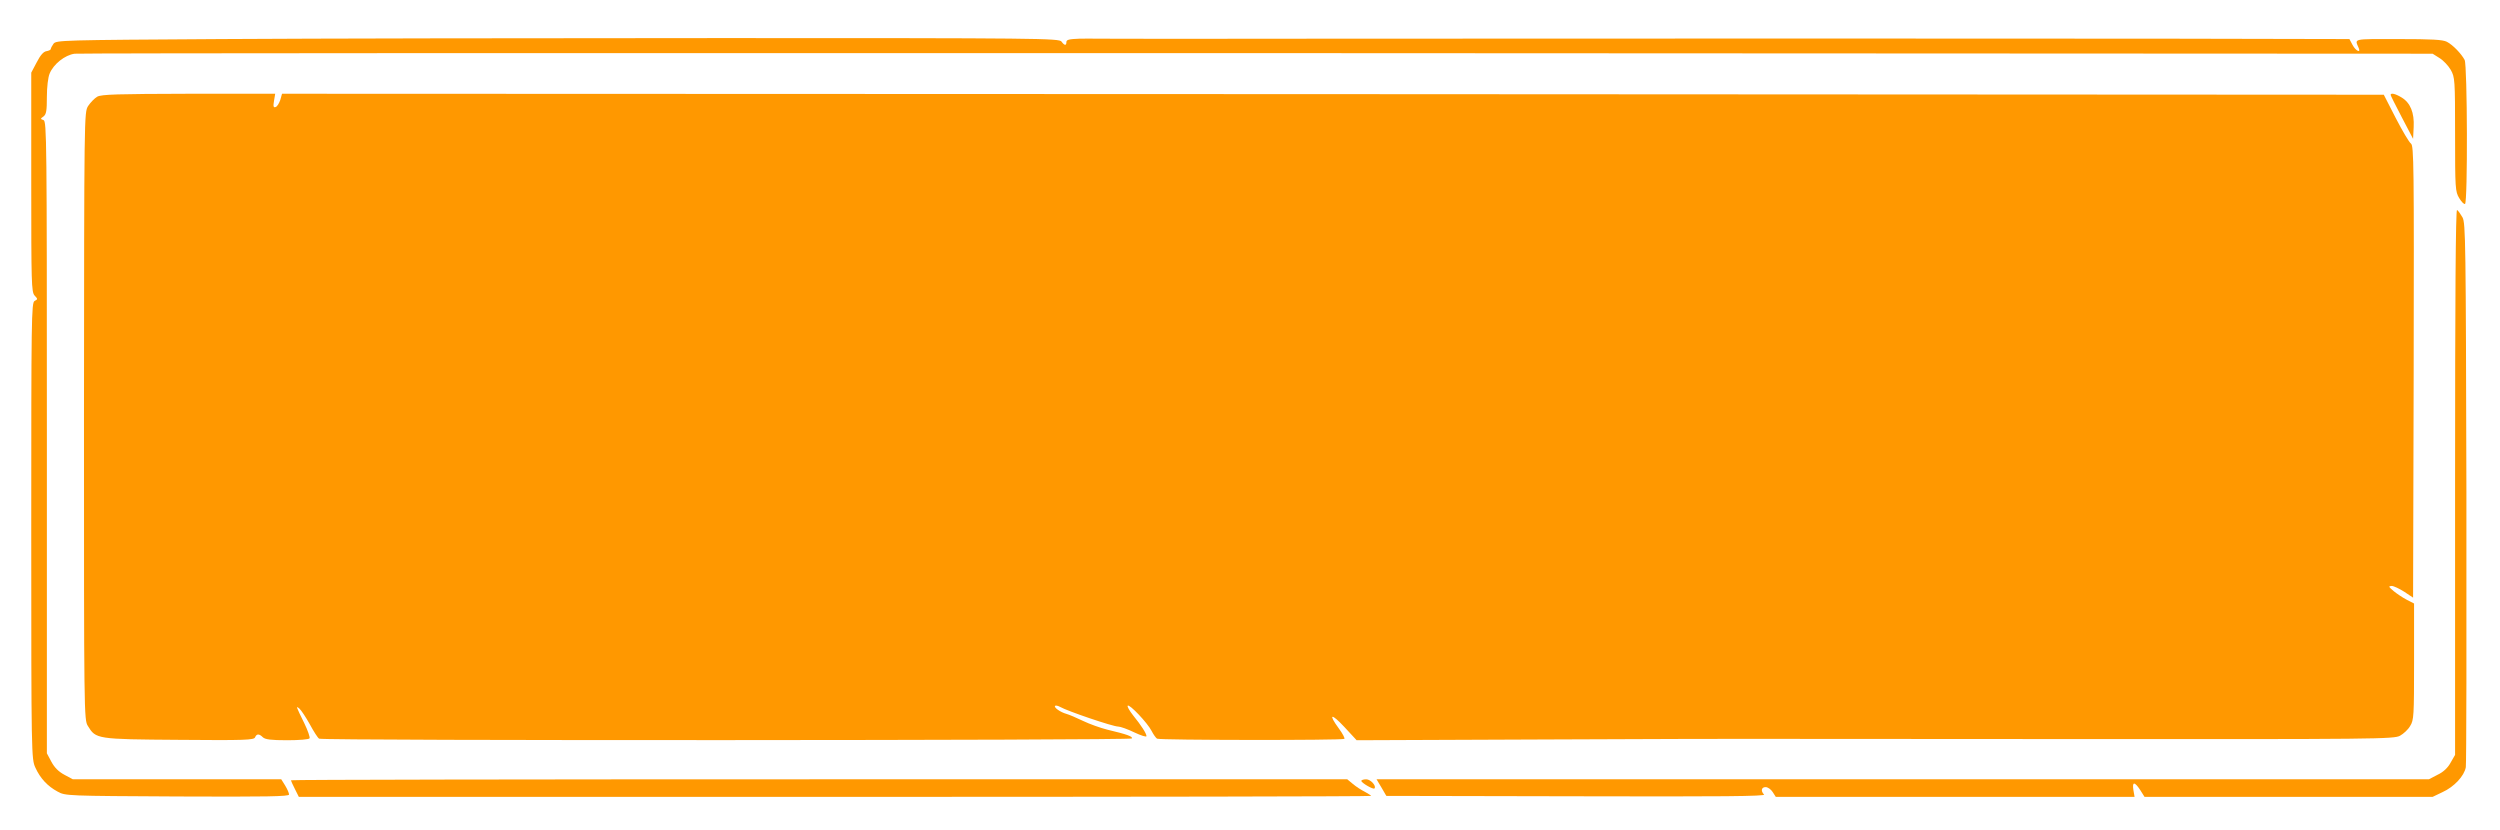 <?xml version="1.0" standalone="no"?>
<!DOCTYPE svg PUBLIC "-//W3C//DTD SVG 20010904//EN"
 "http://www.w3.org/TR/2001/REC-SVG-20010904/DTD/svg10.dtd">
<svg version="1.0" xmlns="http://www.w3.org/2000/svg"
 width="1280pt" height="425pt" viewBox="0 0 1280 425"
 preserveAspectRatio="xMidYMid meet">
<g transform="translate(0,425) scale(0.1,-0.1)"
fill="#ff9800" stroke="none">
<path d="M1132 4050 c-821 -5 -844 -6 -858 -24 -8 -11 -14 -23 -14 -27 0 -4
-10 -9 -22 -11 -15 -2 -31 -20 -50 -57 l-28 -53 0 -561 c0 -517 1 -562 17
-580 17 -18 17 -19 0 -28 -16 -9 -17 -84 -17 -1177 0 -1153 1 -1168 21 -1212
25 -55 62 -95 114 -123 39 -22 48 -22 613 -25 460 -2 572 0 572 10 0 7 -9 28
-20 46 l-20 32 -533 0 -534 0 -43 23 c-30 16 -51 37 -67 67 l-23 43 0 1618 c0
1531 -1 1617 -17 1624 -17 6 -17 7 0 19 14 11 17 29 17 100 0 50 6 100 14 119
20 49 78 95 128 102 24 3 2750 4 6058 3 l6015 -3 35 -22 c20 -12 46 -40 58
-61 21 -38 22 -49 22 -330 0 -277 1 -293 21 -326 12 -20 25 -33 30 -30 14 8
12 710 -2 737 -17 32 -60 77 -91 93 -21 11 -77 14 -249 14 -240 0 -223 4 -202
-47 11 -27 -17 -12 -32 17 l-16 30 -937 2 c-1042 1 -2376 1 -4232 0 -679 -1
-1242 -1 -1250 0 -8 1 -45 0 -82 0 -53 -2 -68 -5 -68 -17 0 -20 -10 -19 -25 2
-12 17 -115 18 -1737 18 -947 0 -2102 -2 -2566 -5z"/>
<path d="M498 3755 c-14 -8 -35 -30 -47 -48 -20 -33 -20 -38 -21 -1588 0
-1526 0 -1555 20 -1586 41 -67 43 -68 468 -71 337 -3 383 -1 388 13 8 19 21
19 40 0 12 -11 41 -15 124 -15 61 0 112 4 115 10 3 5 -9 40 -27 77 -44 90 -44
90 -25 75 9 -8 33 -44 53 -80 20 -37 41 -70 48 -74 17 -11 4154 -9 4161 1 6
10 -24 21 -125 45 -36 9 -92 29 -125 45 -33 16 -71 32 -85 36 -30 8 -66 33
-58 41 3 3 14 1 25 -5 38 -22 271 -101 298 -101 11 0 48 -13 83 -30 34 -16 62
-25 62 -19 0 13 -26 54 -69 107 -18 23 -31 45 -27 49 9 9 101 -88 122 -129 9
-18 22 -36 28 -40 12 -8 946 -9 959 -1 4 2 -8 26 -28 53 -56 76 -40 81 28 8
l63 -68 985 4 c541 2 993 4 1004 3 11 0 763 0 1670 -1 1571 -1 1652 0 1683 17
18 10 42 32 52 50 19 30 20 52 20 329 l0 298 -37 19 c-21 11 -51 31 -68 45
-26 22 -27 25 -10 26 11 0 40 -14 65 -30 l45 -30 3 1156 c2 1062 1 1158 -14
1169 -9 6 -44 65 -78 131 l-61 119 -5380 3 -5381 2 -9 -32 c-6 -17 -16 -34
-24 -36 -11 -4 -13 3 -8 32 l6 36 -442 0 c-366 -1 -447 -3 -469 -15z"/>
<path d="M12240 3764 c0 -3 26 -55 58 -116 l57 -109 3 60 c4 74 -17 125 -62
152 -31 19 -56 25 -56 13z"/>
<path d="M12570 1783 l0 -1398 -23 -40 c-14 -26 -37 -48 -67 -62 l-44 -23
-2694 0 -2694 0 25 -42 25 -43 973 -2 c749 -2 970 0 961 9 -18 18 -14 38 8 38
11 0 27 -11 36 -25 l16 -25 919 0 918 0 -6 35 c-7 44 6 44 35 0 l22 -35 738 0
737 0 50 24 c60 27 112 83 120 128 3 18 4 652 3 1408 -3 1285 -4 1377 -20
1407 -10 17 -22 35 -28 38 -7 4 -10 -456 -10 -1392z"/>
<path d="M1490 255 c0 -3 9 -24 20 -45 l20 -40 2745 0 c1510 0 2745 2 2745 5
0 2 -15 12 -32 21 -18 9 -46 27 -61 40 l-29 24 -2704 0 c-1487 0 -2704 -2
-2704 -5z"/>
<path d="M6970 252 c0 -10 60 -45 67 -39 12 12 -19 47 -42 47 -14 0 -25 -4
-25 -8z"/>
</g>
</svg>
